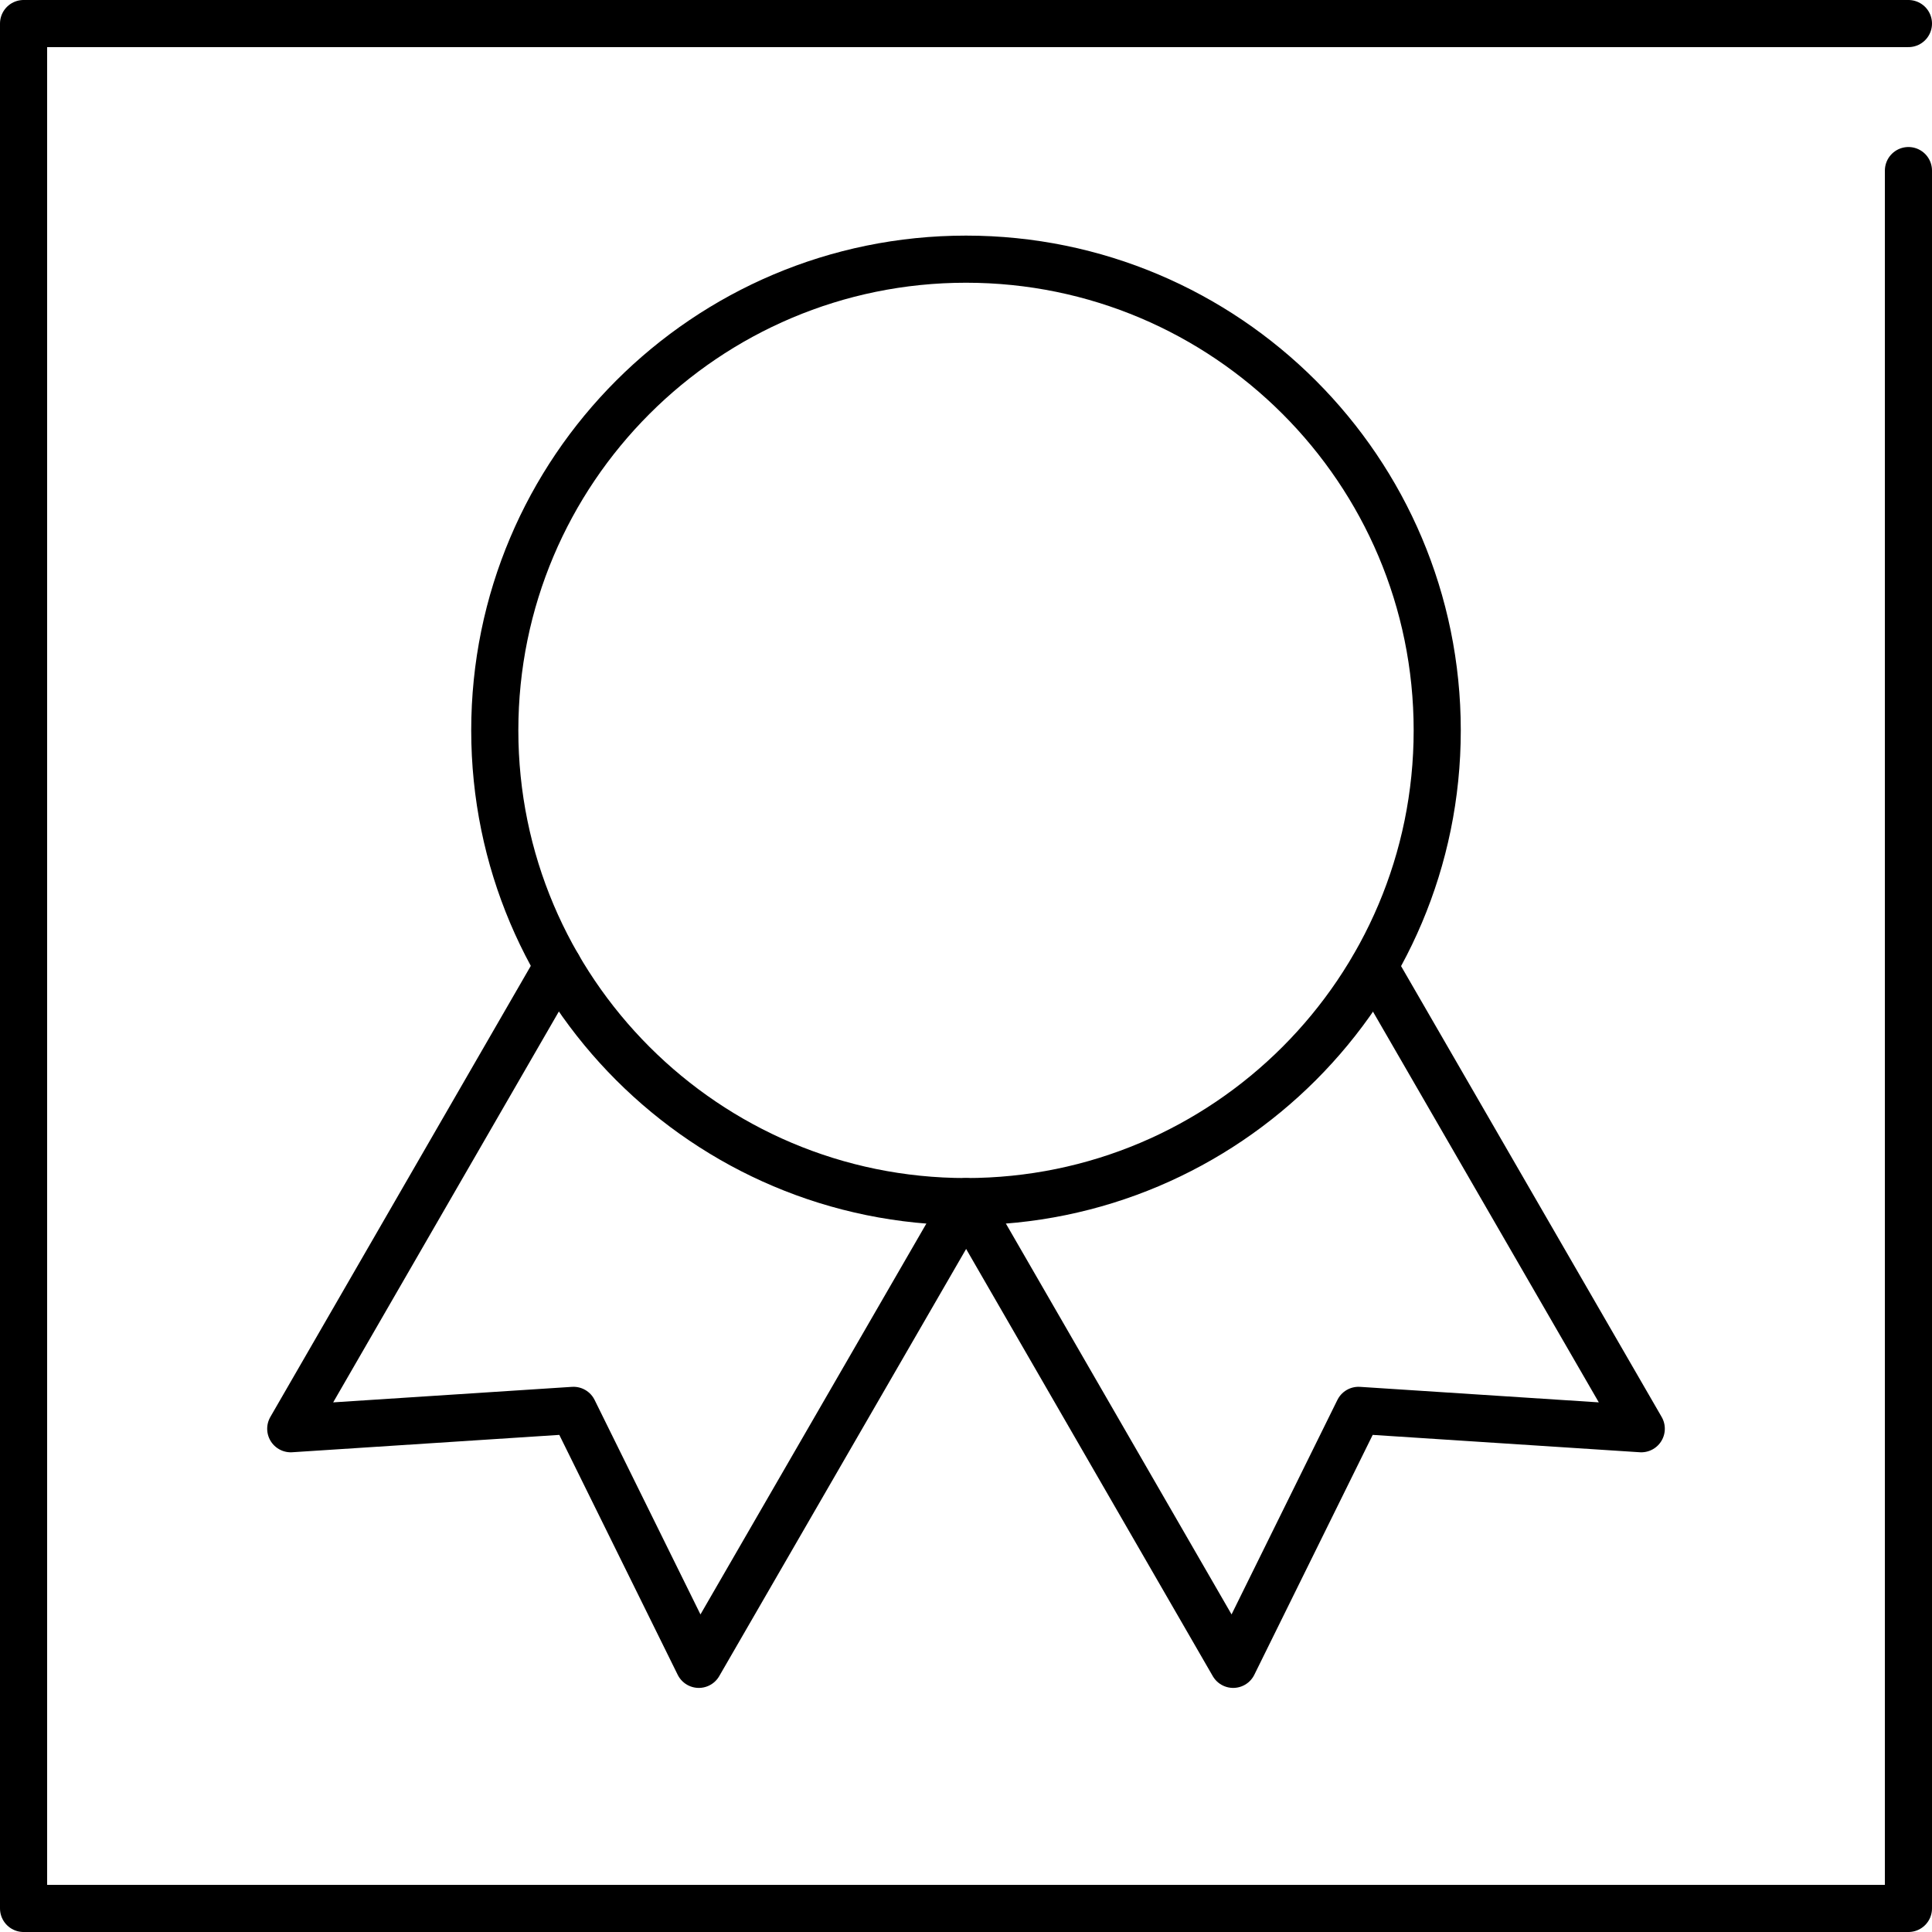 <?xml version="1.0" encoding="UTF-8"?><svg id="Layer_2" xmlns="http://www.w3.org/2000/svg" viewBox="0 0 41 41"><defs><style>.cls-1{stroke:#000;stroke-linecap:round;stroke-linejoin:round;}.cls-1,.cls-2{fill:none;}.cls-2{stroke-width:0px;}</style></defs><g id="_レイヤー1"><path class="cls-1" d="M40.5,3.62v36.88H.5V.5h40"/><path class="cls-2" d="M.5.5h40v40H.5V.5Z"/><path class="cls-1" d="M10.5,15.5c0,5.52,4.48,10,10,10s10-4.48,10-10-4.48-10-10-10-10,4.48-10,10"/><path class="cls-1" d="M20.5,25.5l5.67,9.82,2.66-5.39,6,.39-5.67-9.81"/><path class="cls-1" d="M11.84,20.5l-5.67,9.82,6-.39,2.66,5.39,5.67-9.81"/></g></svg>